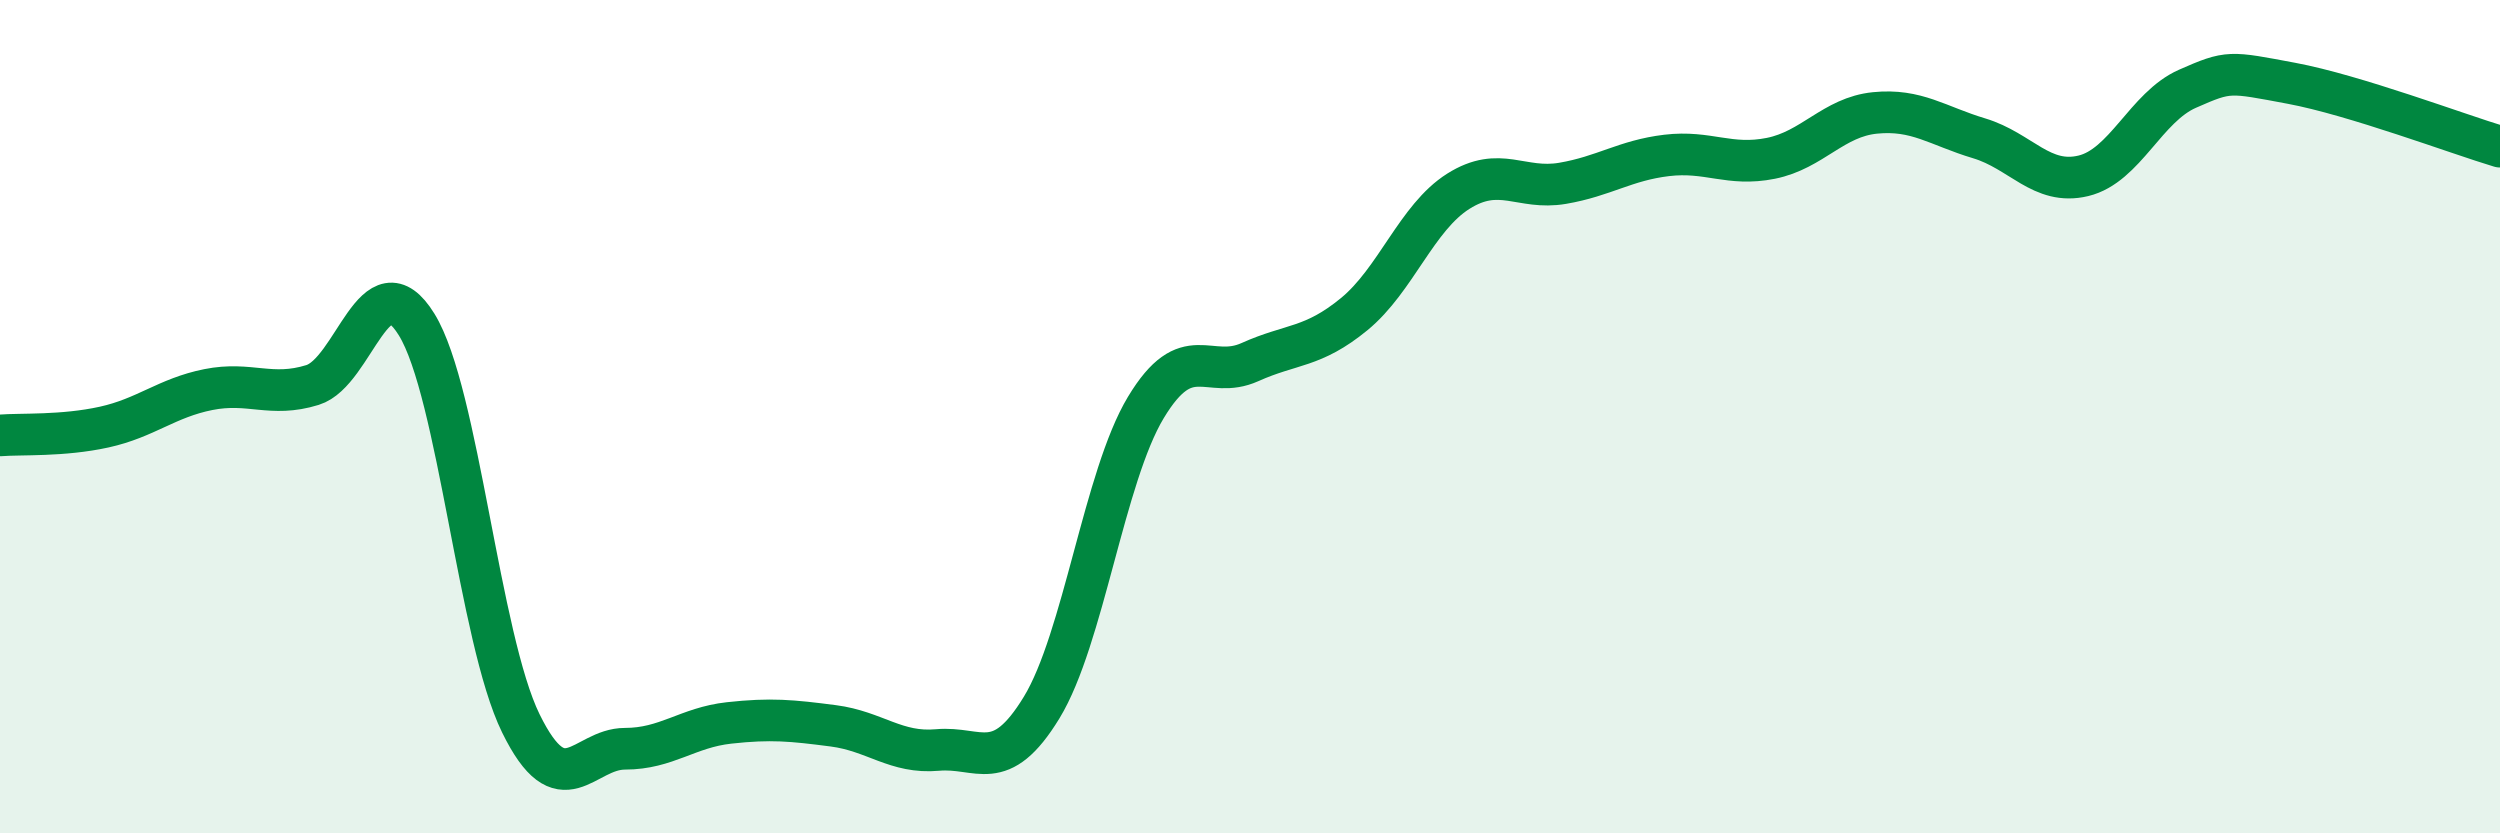 
    <svg width="60" height="20" viewBox="0 0 60 20" xmlns="http://www.w3.org/2000/svg">
      <path
        d="M 0,10.45 C 0.5,10.41 1.5,10.47 2.5,10.25 C 3.5,10.03 4,9.55 5,9.35 C 6,9.15 6.5,9.55 7.5,9.24 C 8.5,8.93 9,6.17 10,7.79 C 11,9.41 11.5,15.32 12.5,17.36 C 13.5,19.4 14,17.97 15,17.97 C 16,17.97 16.5,17.46 17.5,17.35 C 18.5,17.24 19,17.29 20,17.42 C 21,17.55 21.5,18.09 22.5,18 C 23.5,17.91 24,18.62 25,16.98 C 26,15.34 26.5,11.44 27.5,9.78 C 28.5,8.12 29,9.14 30,8.69 C 31,8.24 31.5,8.36 32.5,7.54 C 33.5,6.72 34,5.22 35,4.59 C 36,3.96 36.5,4.57 37.5,4.4 C 38.5,4.23 39,3.85 40,3.73 C 41,3.61 41.5,4 42.5,3.8 C 43.5,3.6 44,2.81 45,2.71 C 46,2.61 46.5,3.02 47.5,3.32 C 48.5,3.62 49,4.46 50,4.22 C 51,3.98 51.5,2.57 52.5,2.13 C 53.5,1.69 53.5,1.72 55,2 C 56.5,2.28 59,3.22 60,3.52L60 20L0 20Z"
        fill="#008740"
        opacity="0.1"
        stroke-linecap="round"
        stroke-linejoin="round"
      />
      <path
        d="M 0,10.45 C 0.5,10.41 1.5,10.47 2.5,10.25 C 3.5,10.03 4,9.55 5,9.35 C 6,9.15 6.5,9.55 7.5,9.24 C 8.5,8.93 9,6.17 10,7.79 C 11,9.41 11.5,15.32 12.5,17.36 C 13.5,19.4 14,17.97 15,17.97 C 16,17.97 16.5,17.46 17.5,17.35 C 18.5,17.24 19,17.29 20,17.42 C 21,17.55 21.5,18.09 22.5,18 C 23.5,17.91 24,18.62 25,16.98 C 26,15.34 26.5,11.44 27.5,9.78 C 28.5,8.12 29,9.14 30,8.69 C 31,8.24 31.5,8.36 32.5,7.54 C 33.5,6.72 34,5.22 35,4.59 C 36,3.96 36.5,4.57 37.5,4.4 C 38.5,4.23 39,3.85 40,3.73 C 41,3.61 41.5,4 42.5,3.8 C 43.5,3.6 44,2.81 45,2.71 C 46,2.61 46.5,3.02 47.5,3.32 C 48.5,3.62 49,4.46 50,4.22 C 51,3.98 51.5,2.57 52.5,2.13 C 53.5,1.69 53.5,1.72 55,2 C 56.5,2.28 59,3.22 60,3.52"
        stroke="#008740"
        stroke-width="1"
        fill="none"
        stroke-linecap="round"
        stroke-linejoin="round"
      />
    </svg>
  